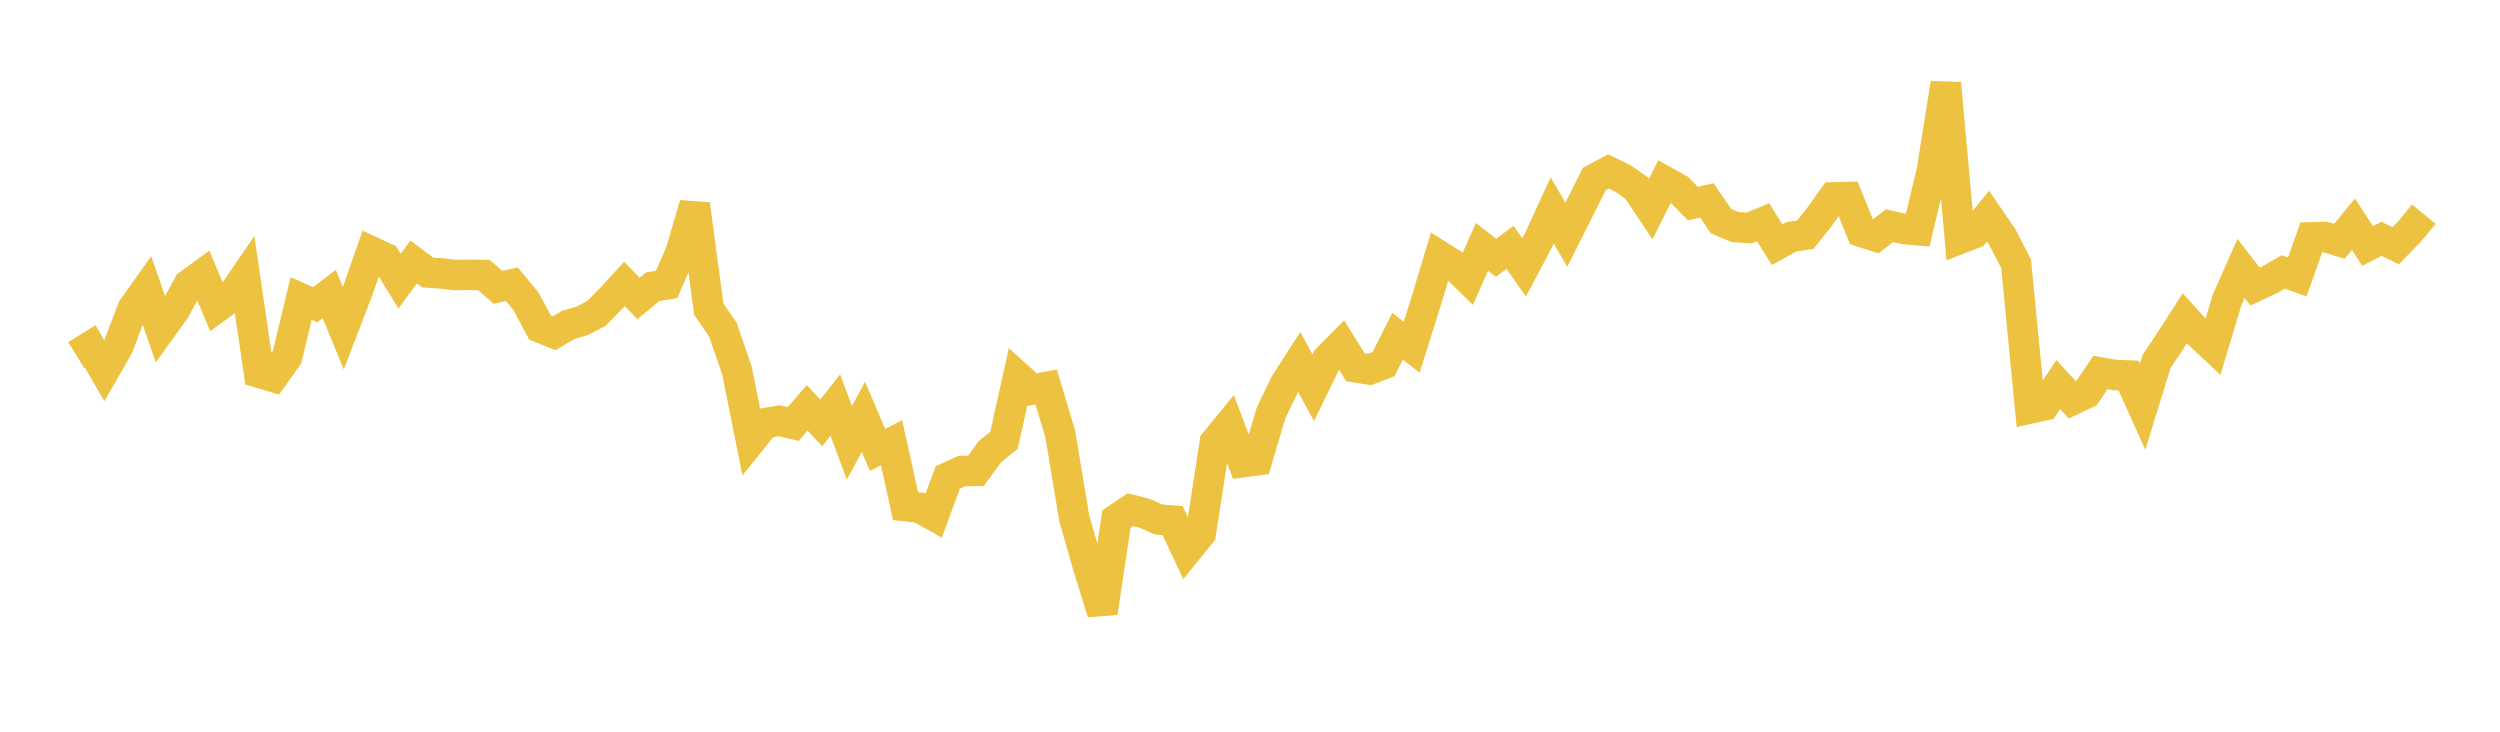 <svg width="164" height="48" xmlns="http://www.w3.org/2000/svg" xmlns:xlink="http://www.w3.org/1999/xlink"><path fill="none" stroke="rgb(237,194,64)" stroke-width="2" d="M5,23.294L5.922,22.725L6.844,24.316L7.766,22.711L8.689,20.266L9.611,18.966L10.533,21.628L11.455,20.347L12.377,18.666L13.299,17.991L14.222,20.176L15.144,19.501L16.066,18.157L16.988,24.449L17.91,24.721L18.832,23.427L19.754,19.582L20.677,19.991L21.599,19.285L22.521,21.533L23.443,19.14L24.365,16.501L25.287,16.93L26.21,18.446L27.132,17.184L28.054,17.874L28.976,17.939L29.898,18.041L30.82,18.028L31.743,18.042L32.665,18.842L33.587,18.65L34.509,19.775L35.431,21.492L36.353,21.862L37.275,21.311L38.198,21.046L39.12,20.562L40.042,19.632L40.964,18.628L41.886,19.579L42.808,18.812L43.731,18.659L44.653,16.527L45.575,13.404L46.497,20.286L47.419,21.621L48.341,24.295L49.263,28.9L50.186,27.757L51.108,27.603L52.03,27.815L52.952,26.753L53.874,27.742L54.796,26.573L55.719,29.049L56.641,27.343L57.563,29.515L58.485,29.044L59.407,33.201L60.329,33.305L61.251,33.824L62.174,31.323L63.096,30.898L64.018,30.892L64.94,29.627L65.862,28.887L66.784,24.727L67.707,25.558L68.629,25.388L69.551,28.464L70.473,34.01L71.395,37.218L72.317,40.195L73.24,34.055L74.162,33.434L75.084,33.671L76.006,34.079L76.928,34.153L77.85,36.121L78.772,34.985L79.695,29.017L80.617,27.888L81.539,30.318L82.461,30.193L83.383,27.084L84.305,25.17L85.228,23.739L86.15,25.438L87.072,23.55L87.994,22.617L88.916,24.094L89.838,24.24L90.76,23.888L91.683,22.058L92.605,22.775L93.527,19.849L94.449,16.799L95.371,17.381L96.293,18.28L97.216,16.199L98.138,16.905L99.06,16.227L99.982,17.544L100.904,15.804L101.826,13.802L102.749,15.4L103.671,13.563L104.593,11.734L105.515,11.243L106.437,11.69L107.359,12.335L108.281,13.715L109.204,11.894L110.126,12.406L111.048,13.355L111.97,13.144L112.892,14.5L113.814,14.891L114.737,14.955L115.659,14.58L116.581,16.049L117.503,15.537L118.425,15.396L119.347,14.242L120.269,12.949L121.192,12.926L122.114,15.212L123.036,15.508L123.958,14.807L124.88,15.02L125.802,15.103L126.725,11.217L127.647,5.466L128.569,15.665L129.491,15.31L130.413,14.181L131.335,15.523L132.257,17.299L133.18,26.796L134.102,26.596L135.024,25.231L135.946,26.236L136.868,25.8L137.79,24.436L138.713,24.598L139.635,24.634L140.557,26.683L141.479,23.7L142.401,22.32L143.323,20.879L144.246,21.894L145.168,22.76L146.09,19.695L147.012,17.608L147.934,18.8L148.856,18.369L149.778,17.837L150.701,18.167L151.623,15.573L152.545,15.551L153.467,15.825L154.389,14.71L155.311,16.136L156.234,15.667L157.156,16.123L158.078,15.173L159,14.048"></path></svg>